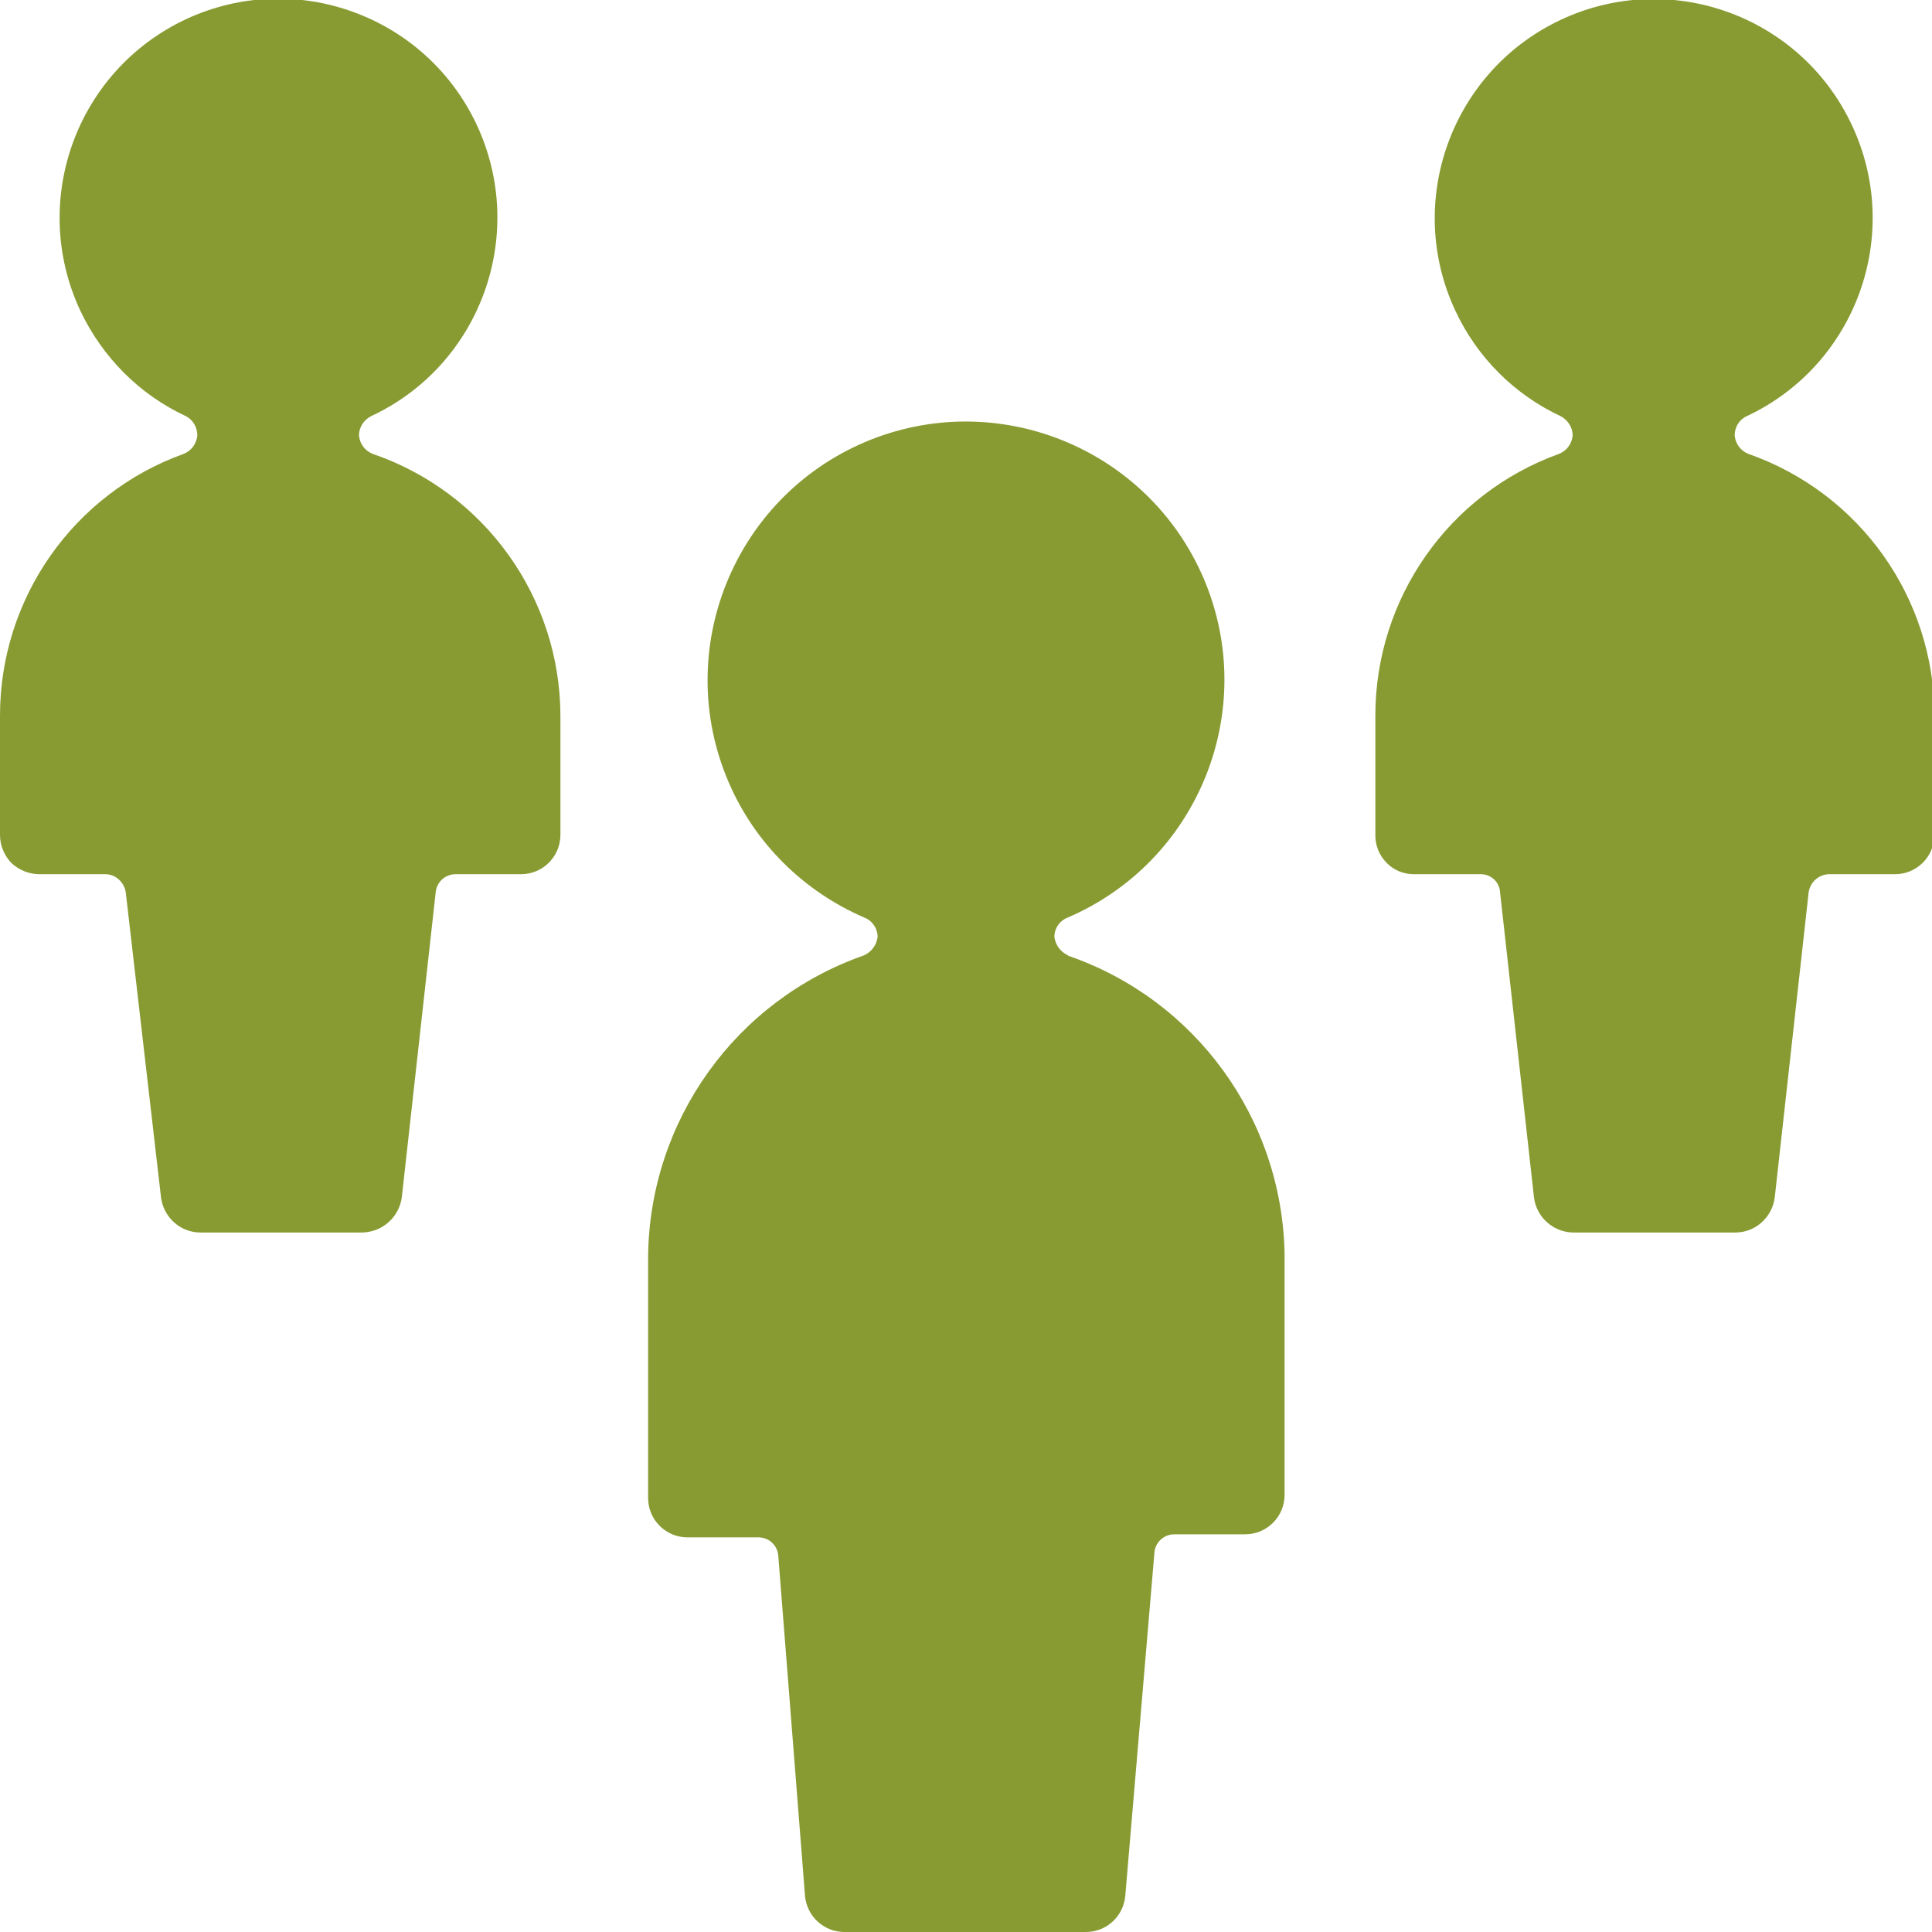 <?xml version="1.0" encoding="UTF-8"?>
<svg id="Multiple-Users-2--Streamline-Ultimate.svg" xmlns="http://www.w3.org/2000/svg" version="1.1" viewBox="0 0 564 564">
  <defs>
    <style>
      .cls-1 {
        fill: #889b32;
        stroke-width: 0px;
      }
    </style>
  </defs>
  <path class="cls-1" d="M311.8,278.9c-2.2-1-3.7-3-4-5.4,0-2.5,1.5-4.7,3.8-5.6,38.3-16.4,56.1-60.7,39.8-99-16.4-38.3-60.7-56.1-99-39.8-38.3,16.4-56.1,60.7-39.8,99,7.6,17.9,21.9,32.1,39.8,39.8,2.3.9,3.8,3.2,3.8,5.6-.3,2.4-1.8,4.4-4,5.4-37.4,13.1-62.6,48.2-63,87.9v70.5c0,6.4,5.2,11.5,11.5,11.5h20.9c3,.1,5.4,2.4,5.6,5.4l7.8,99.2c.5,6,5.5,10.6,11.5,10.6h70.5c6,0,11-4.6,11.5-10.6l8.5-100.1c.2-3,2.7-5.3,5.6-5.4h20.9c6.4,0,11.5-5.2,11.5-11.5h0v-70.5c-.8-39.4-26-74.1-63.2-86.9h0Z"/>
  <path class="cls-1" d="M108.8,132.5c-2.3-.9-3.8-3-4-5.4,0-2.4,1.4-4.5,3.5-5.6,32-14.9,45.8-53,30.9-85C124.3,4.6,86.3-9.3,54.3,5.6,22.3,20.6,8.5,58.6,23.4,90.6c6.4,13.6,17.3,24.6,30.9,30.9,2.1,1.1,3.3,3.3,3.3,5.6-.2,2.4-1.7,4.5-4,5.4C21.4,144.1,0,174.7,0,208.9v34.8c0,3.1,1.2,6,3.3,8.2,2.2,2.1,5.2,3.3,8.2,3.3h19.3c2.9,0,5.4,2.3,5.9,5.2l10.3,89.1c.7,5.8,5.6,10.3,11.5,10.3h47c6,0,11-4.4,11.8-10.3l9.9-89.1c.3-2.9,2.7-5.1,5.6-5.2h19.3c6.4,0,11.5-5.2,11.5-11.5v-34.8c-.1-34.5-22.1-65.2-54.8-76.4Z"/>
  <path class="cls-1" d="M510.4,132.5c-2.3-.9-3.8-3-4-5.4,0-2.4,1.3-4.6,3.5-5.6,32-15,45.7-53.1,30.7-85-15-32-53.1-45.7-85-30.7s-45.7,53.1-30.7,85c6.3,13.5,17.2,24.4,30.7,30.7,2.1,1.1,3.5,3.3,3.5,5.6-.2,2.4-1.7,4.5-4,5.4-32.2,11.6-53.6,42.2-53.6,76.4v34.8c-.1,6.2,4.8,11.4,11,11.5.2,0,.3,0,.5,0h19.3c2.9,0,5.4,2.2,5.6,5.2l9.9,89.1c.7,5.9,5.8,10.4,11.8,10.3h47c5.9,0,10.8-4.5,11.5-10.3l9.9-89.1c.5-2.9,2.9-5.1,5.9-5.2h19.3c6.4,0,11.5-5.2,11.5-11.5h0v-34.8c0-34.4-21.8-65-54.3-76.4Z"/>
</svg>